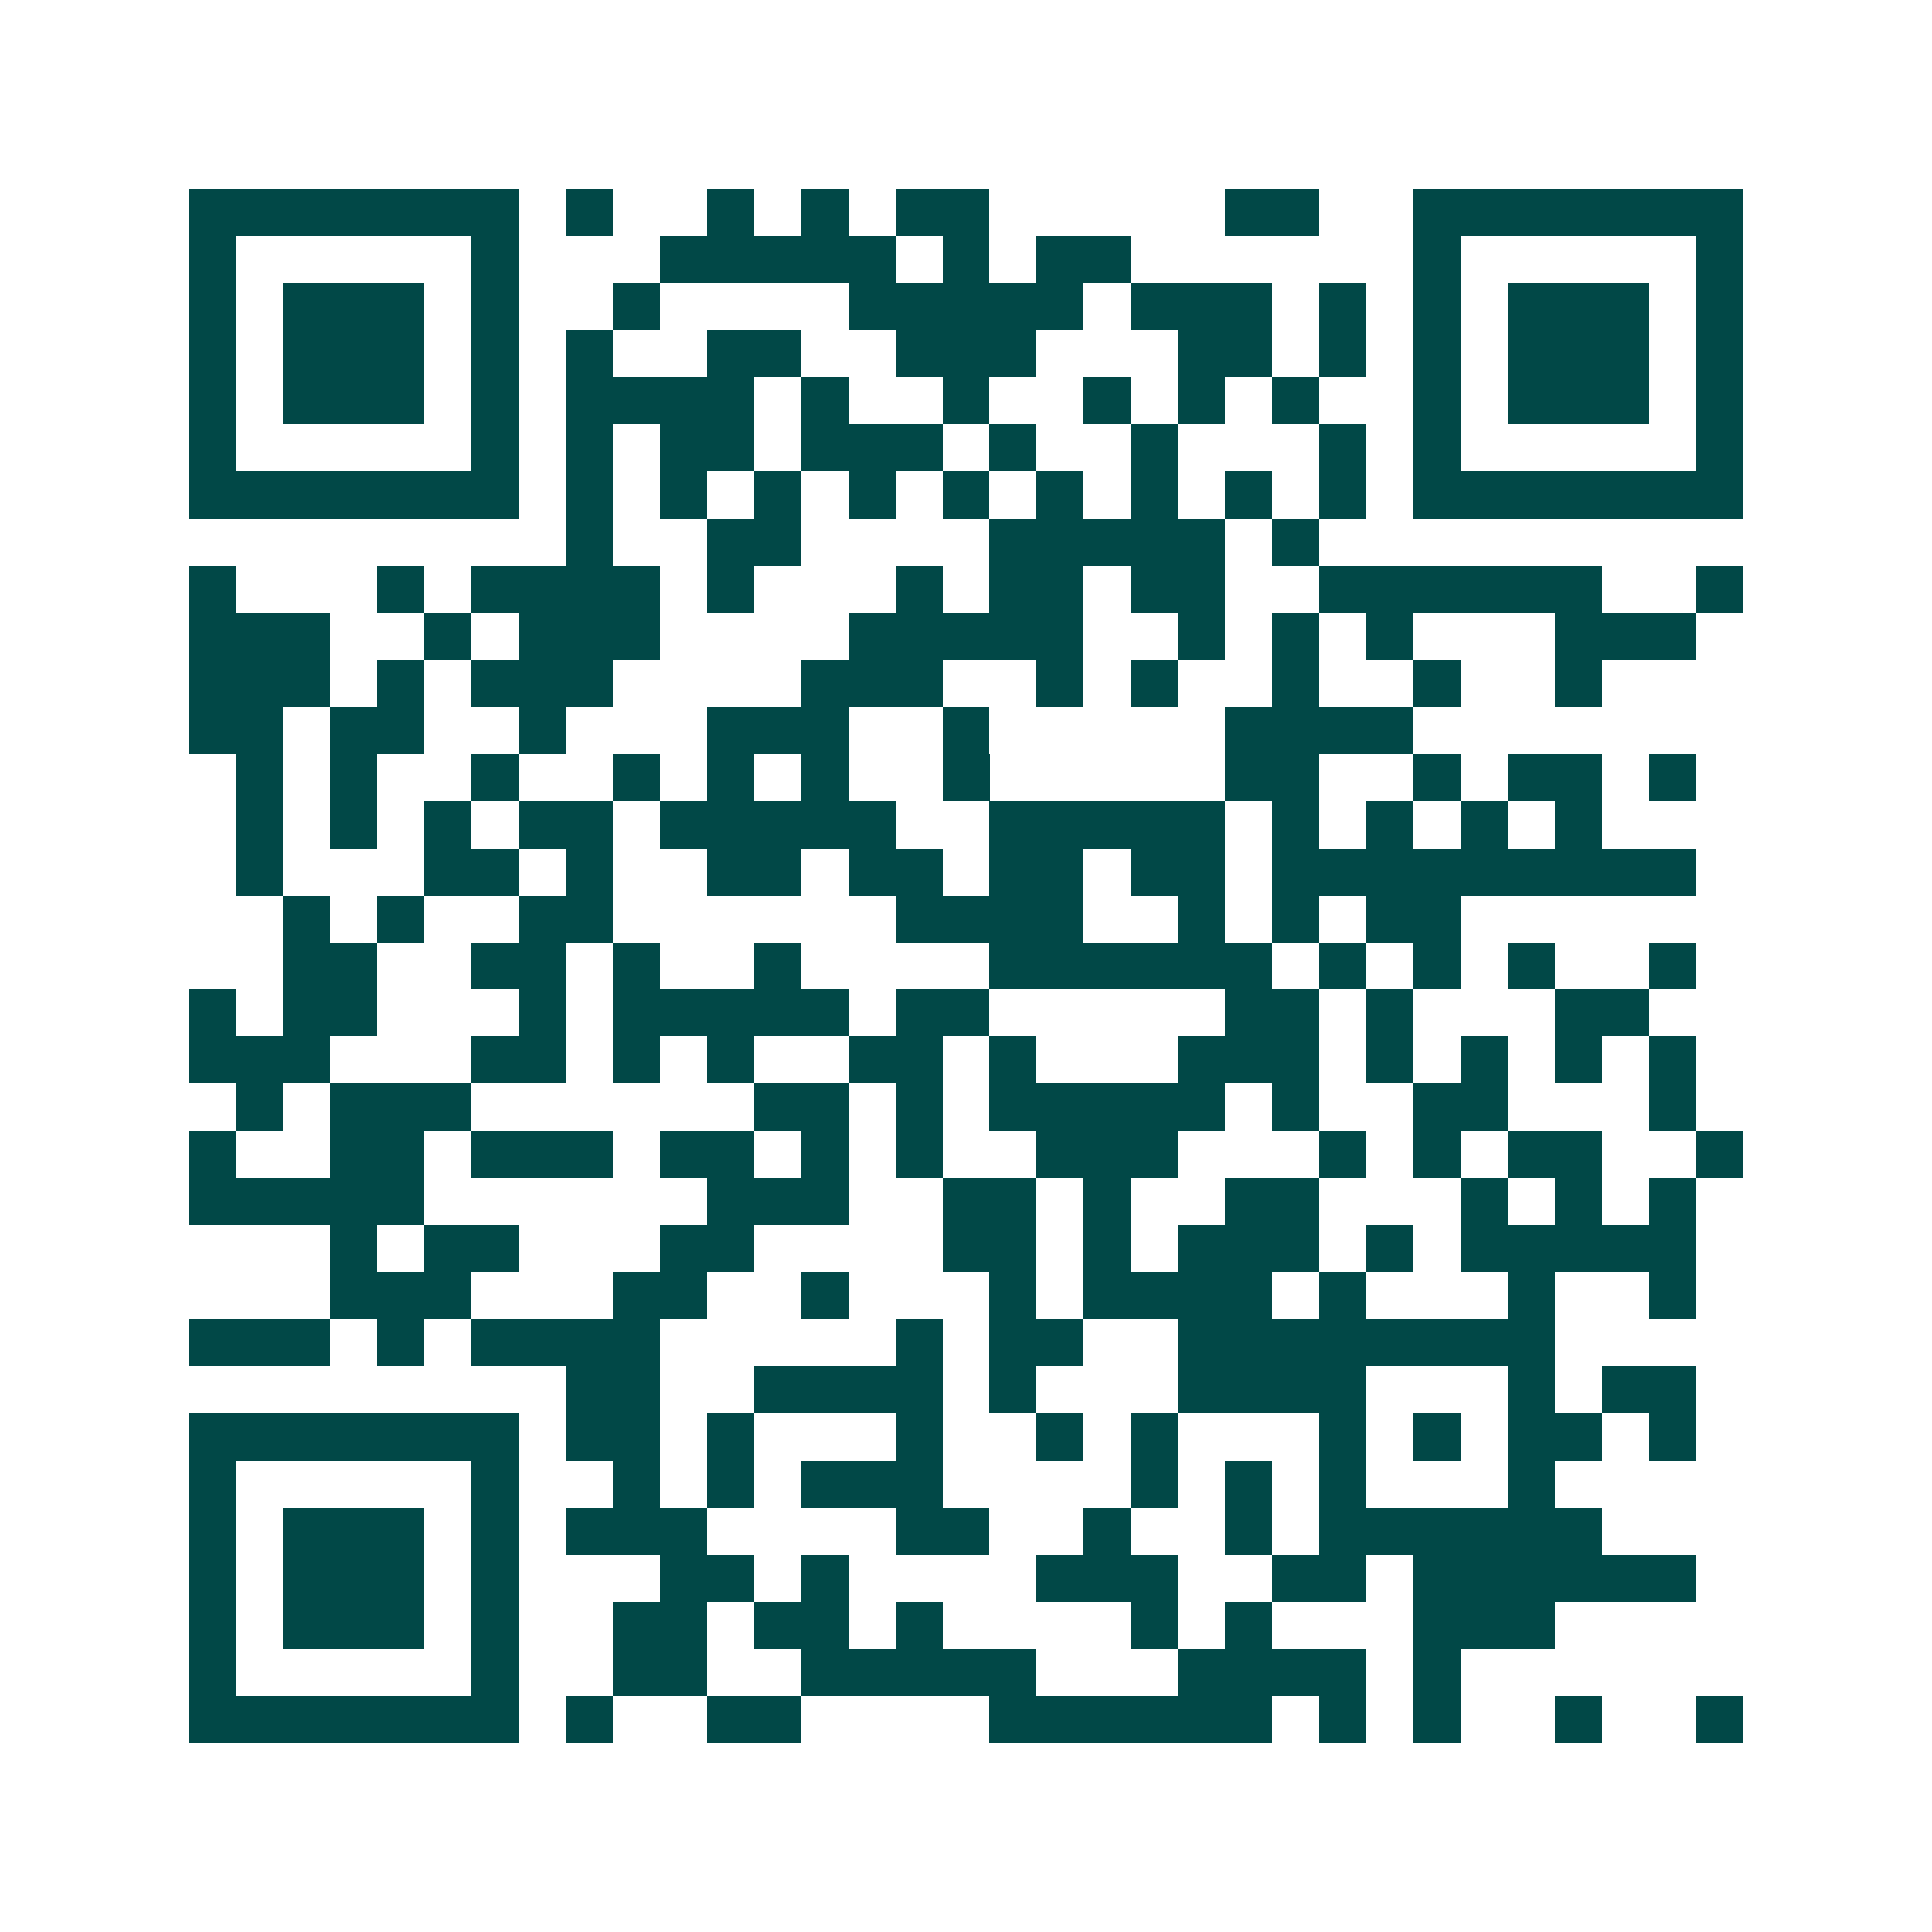 <svg xmlns="http://www.w3.org/2000/svg" width="200" height="200" viewBox="0 0 41 41" shape-rendering="crispEdges"><path fill="#ffffff" d="M0 0h41v41H0z"/><path stroke="#014847" d="M4 4.5h7m1 0h1m2 0h1m1 0h1m1 0h2m5 0h2m2 0h7M4 5.5h1m5 0h1m3 0h5m1 0h1m1 0h2m6 0h1m5 0h1M4 6.5h1m1 0h3m1 0h1m2 0h1m4 0h5m1 0h3m1 0h1m1 0h1m1 0h3m1 0h1M4 7.5h1m1 0h3m1 0h1m1 0h1m2 0h2m2 0h3m3 0h2m1 0h1m1 0h1m1 0h3m1 0h1M4 8.5h1m1 0h3m1 0h1m1 0h4m1 0h1m2 0h1m2 0h1m1 0h1m1 0h1m2 0h1m1 0h3m1 0h1M4 9.5h1m5 0h1m1 0h1m1 0h2m1 0h3m1 0h1m2 0h1m3 0h1m1 0h1m5 0h1M4 10.5h7m1 0h1m1 0h1m1 0h1m1 0h1m1 0h1m1 0h1m1 0h1m1 0h1m1 0h1m1 0h7M12 11.5h1m2 0h2m4 0h5m1 0h1M4 12.5h1m3 0h1m1 0h4m1 0h1m3 0h1m1 0h2m1 0h2m2 0h6m2 0h1M4 13.5h3m2 0h1m1 0h3m4 0h5m2 0h1m1 0h1m1 0h1m3 0h3M4 14.5h3m1 0h1m1 0h3m4 0h3m2 0h1m1 0h1m2 0h1m2 0h1m2 0h1M4 15.5h2m1 0h2m2 0h1m3 0h3m2 0h1m5 0h4M5 16.5h1m1 0h1m2 0h1m2 0h1m1 0h1m1 0h1m2 0h1m5 0h2m2 0h1m1 0h2m1 0h1M5 17.5h1m1 0h1m1 0h1m1 0h2m1 0h5m2 0h5m1 0h1m1 0h1m1 0h1m1 0h1M5 18.5h1m3 0h2m1 0h1m2 0h2m1 0h2m1 0h2m1 0h2m1 0h9M6 19.5h1m1 0h1m2 0h2m6 0h4m2 0h1m1 0h1m1 0h2M6 20.5h2m2 0h2m1 0h1m2 0h1m4 0h6m1 0h1m1 0h1m1 0h1m2 0h1M4 21.5h1m1 0h2m3 0h1m1 0h5m1 0h2m5 0h2m1 0h1m3 0h2M4 22.5h3m3 0h2m1 0h1m1 0h1m2 0h2m1 0h1m3 0h3m1 0h1m1 0h1m1 0h1m1 0h1M5 23.5h1m1 0h3m6 0h2m1 0h1m1 0h5m1 0h1m2 0h2m3 0h1M4 24.5h1m2 0h2m1 0h3m1 0h2m1 0h1m1 0h1m2 0h3m3 0h1m1 0h1m1 0h2m2 0h1M4 25.5h5m6 0h3m2 0h2m1 0h1m2 0h2m3 0h1m1 0h1m1 0h1M7 26.5h1m1 0h2m3 0h2m4 0h2m1 0h1m1 0h3m1 0h1m1 0h5M7 27.5h3m3 0h2m2 0h1m3 0h1m1 0h4m1 0h1m3 0h1m2 0h1M4 28.5h3m1 0h1m1 0h4m5 0h1m1 0h2m2 0h8M12 29.5h2m2 0h4m1 0h1m3 0h4m3 0h1m1 0h2M4 30.5h7m1 0h2m1 0h1m3 0h1m2 0h1m1 0h1m3 0h1m1 0h1m1 0h2m1 0h1M4 31.5h1m5 0h1m2 0h1m1 0h1m1 0h3m4 0h1m1 0h1m1 0h1m3 0h1M4 32.5h1m1 0h3m1 0h1m1 0h3m4 0h2m2 0h1m2 0h1m1 0h6M4 33.5h1m1 0h3m1 0h1m3 0h2m1 0h1m4 0h3m2 0h2m1 0h6M4 34.5h1m1 0h3m1 0h1m2 0h2m1 0h2m1 0h1m4 0h1m1 0h1m3 0h3M4 35.5h1m5 0h1m2 0h2m2 0h5m3 0h4m1 0h1M4 36.5h7m1 0h1m2 0h2m4 0h6m1 0h1m1 0h1m2 0h1m2 0h1"/></svg>
